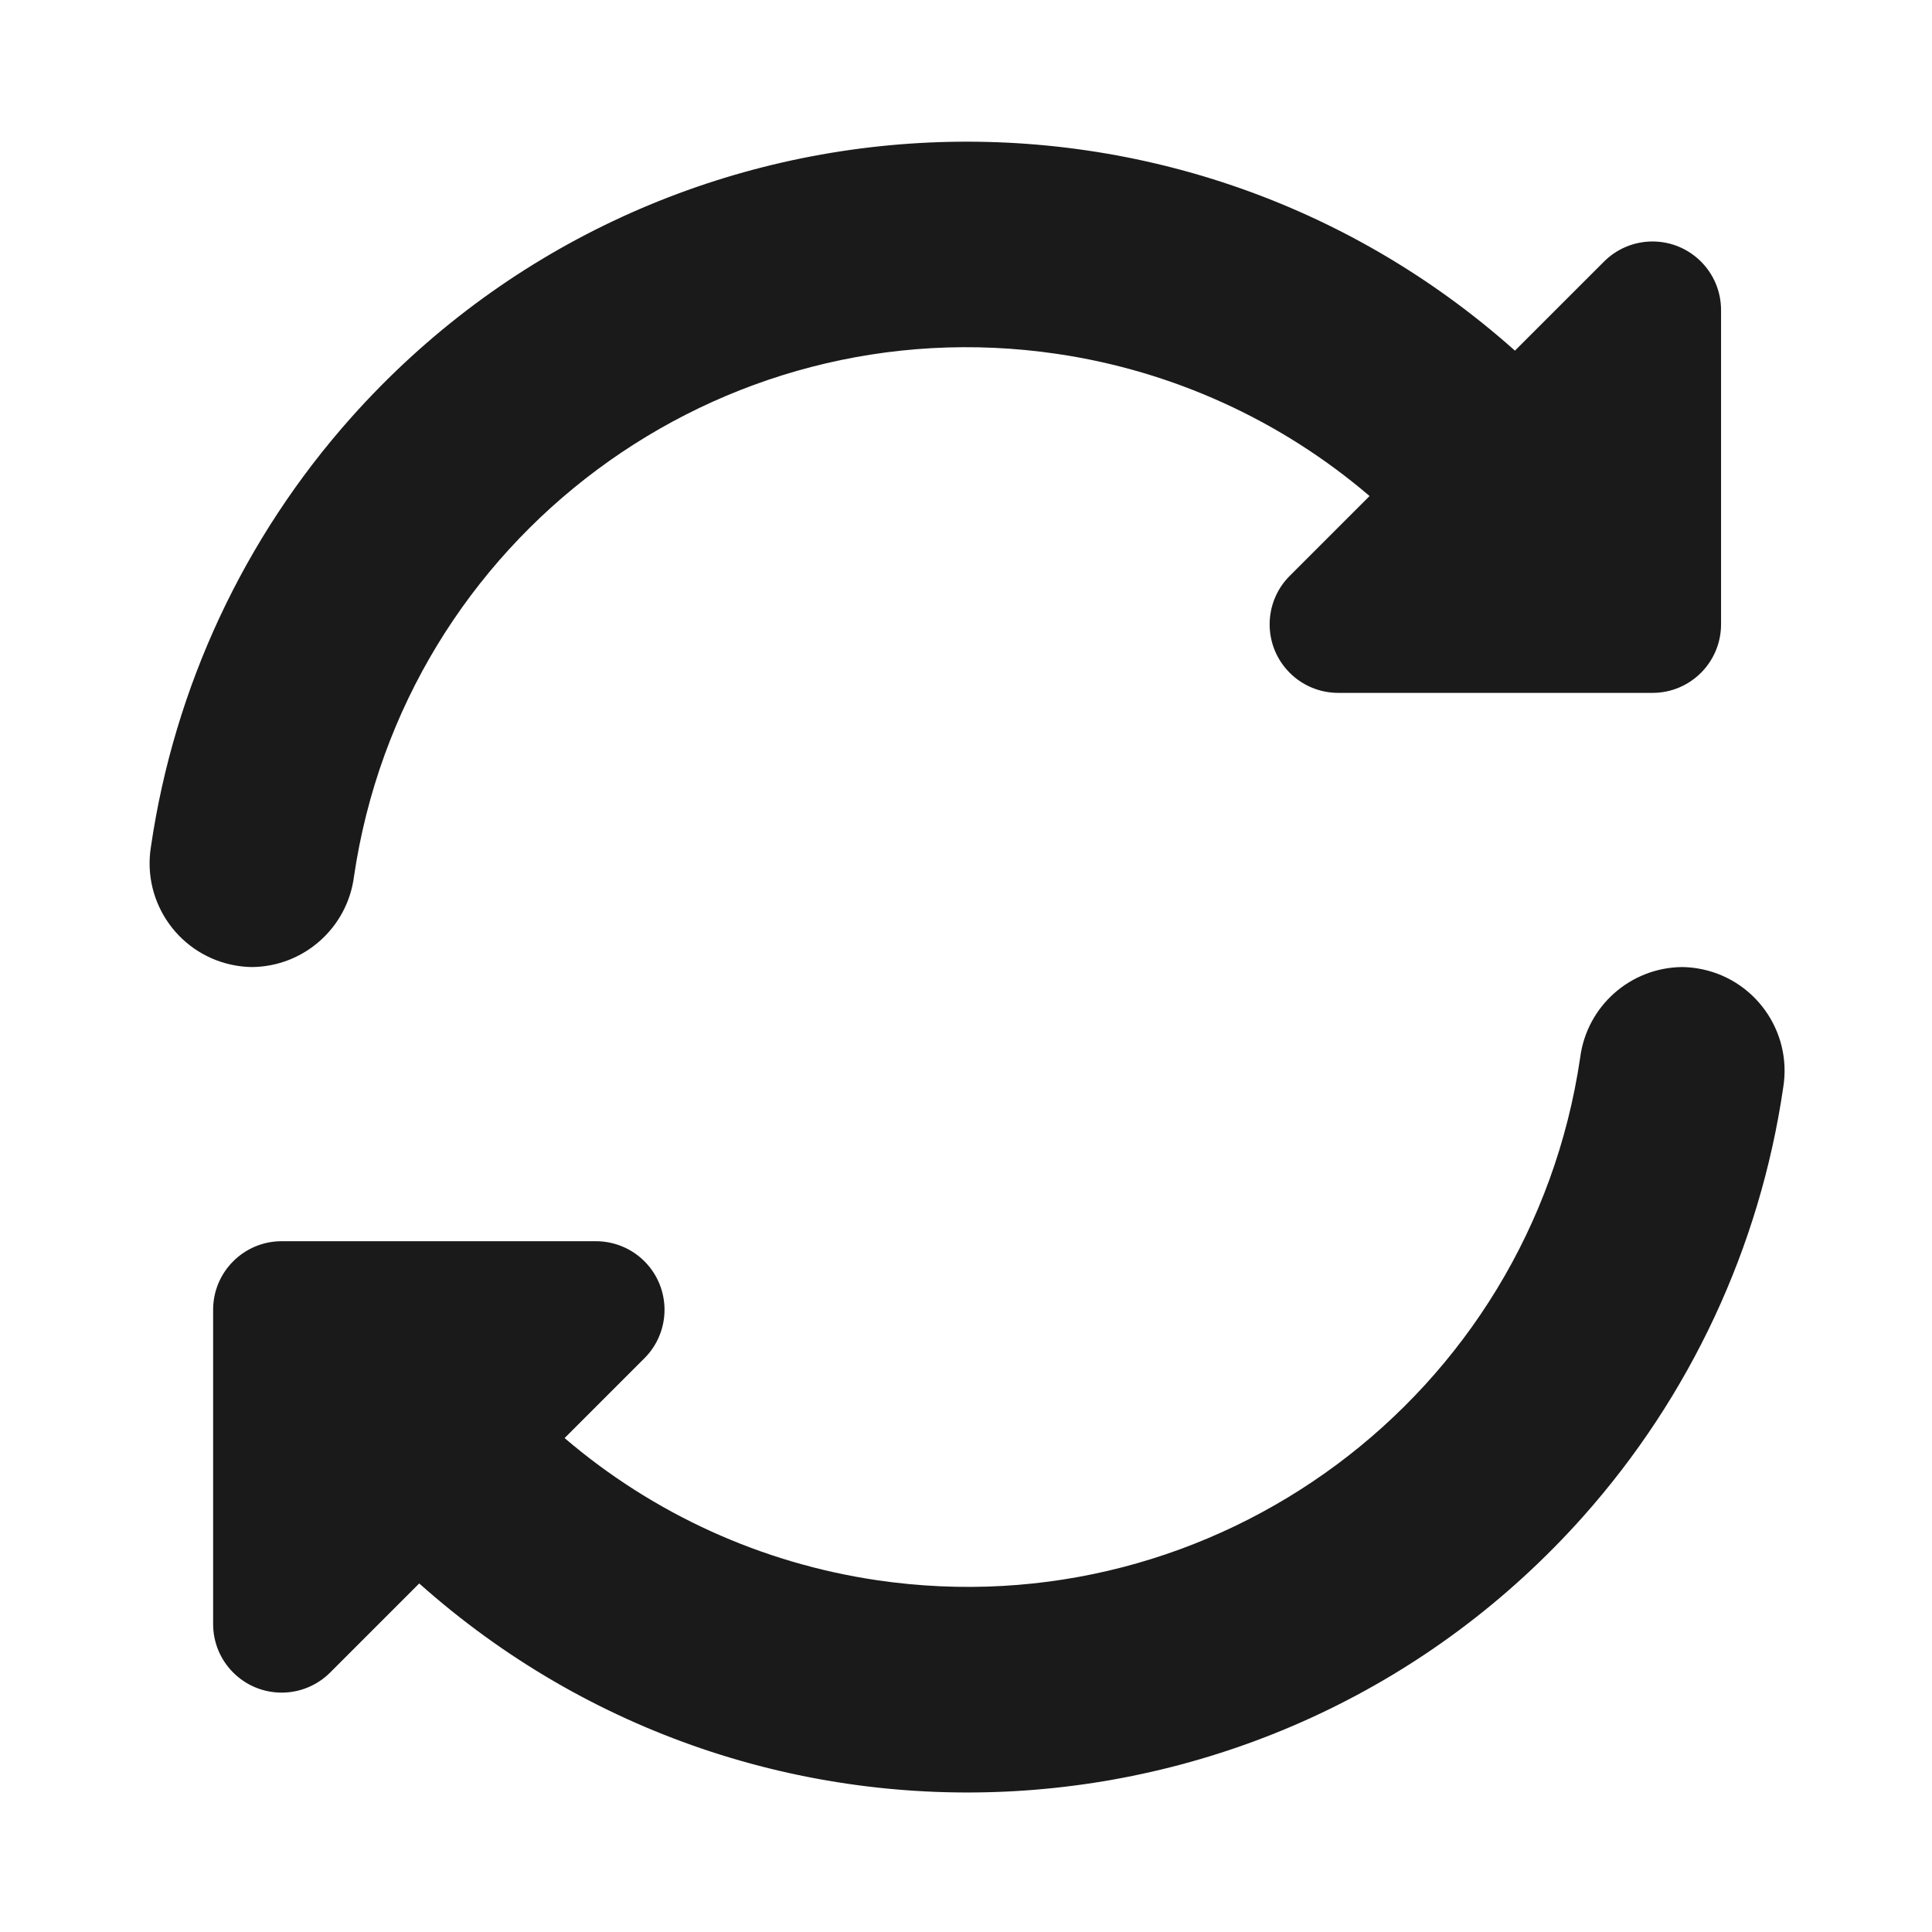 <?xml version="1.0" encoding="UTF-8" standalone="yes"?>
<svg width="600" height="600" viewBox="0 0 158.75 158.75" version="1.1" id="svg1" xml:space="preserve" inkscape:export-filename="Web_Wallet.svg" inkscape:export-xdpi="95.99601" inkscape:export-ydpi="95.99601" xmlns:inkscape="http://www.inkscape.org/namespaces/inkscape" xmlns:sodipodi="http://sodipodi.sourceforge.net/DTD/sodipodi-0.dtd" xmlns="http://www.w3.org/2000/svg" xmlns:svg="http://www.w3.org/2000/svg">
  <sodipodi:namedview id="namedview1" pagecolor="#ffffff" bordercolor="#000000" borderopacity="0.25" inkscape:showpageshadow="2" inkscape:pageopacity="0.0" inkscape:pagecheckerboard="true" inkscape:deskcolor="#d1d1d1" inkscape:document-units="mm"/>
  <defs id="defs1"/>
  <g inkscape:label="Layer 1" inkscape:groupmode="layer" id="layer1" transform="translate(-122.271,-24.883)">
    <g id="g2" inkscape:label="Sack" style="display:none" transform="translate(94.29,-21.327)">
      <path d="m 169.442,159.918 c 0,14.563 -8.743,27.438 -22.279,32.806 -1.022,0.406 -2.077,0.598 -3.116,0.598 -3.37,0 -6.559,-2.026 -7.874,-5.351 -1.722,-4.346 0.406,-9.268 4.753,-10.99 7.039,-2.788 11.588,-9.488 11.588,-17.058 0,-26.066 -24.474,-56.913 -45.156,-56.913 -20.681,0 -45.161,30.841 -45.161,56.907 0,7.575 4.549,14.269 11.588,17.058 4.346,1.727 6.474,6.644 4.753,10.99 -1.727,4.352 -6.655,6.469 -10.99,4.753 C 54.013,187.35 45.269,174.475 45.269,159.912 45.264,130.64 68.914,94.29 97.576,87.274 91.04,82.792 83.036,75.884 79.599,67.236 c -1.795,-4.51 1.806,-9.387 6.655,-9.387 h 42.192 c 4.854,0 8.45,4.877 6.655,9.387 -3.437,8.647 -11.447,15.562 -17.978,20.038 28.663,7.016 52.313,43.366 52.313,72.644 z" id="path1" style="fill:#1a1a1a;fill-opacity:1;stroke-width:5.644" sodipodi:nodetypes="ccsccsssccccccsscccc"/>
      <path style="fill:#1a1a1a;fill-opacity:1;stroke:#1a1a1a;stroke-width:4.753;stroke-dasharray:none;stroke-opacity:1" d="m 109.018,179.889 c 0.914,-0.518 24.462,-36.862 24.967,-38.535 0.559,-1.851 -0.019,-4.588 -1.302,-6.16 -0.483,-0.592 -1.813,-1.505 -2.956,-2.027 -1.848,-0.844 -14.336,-0.786 -22.432,-0.71 -7.657,0.072 -21.194,-0.312 -23.55,1.161 -2.295,1.435 -3.284,3.366 -3.293,5.777 -0.007,1.776 1.009,3.526 12.044,20.751 6.628,10.346 12.438,19.436 12.826,19.782 0.745,0.664 2.763,0.491 3.696,-0.038 z m 1.552,-27.554 v -14.671 h 8.162 c 7.779,0 8.194,0.041 8.855,0.882 0.381,0.485 0.57,1.189 0.419,1.564 -0.248,0.619 -16.844,26.312 -17.259,26.721 -0.097,0.096 -0.177,-6.428 -0.177,-14.497 z m -15.263,1.078 c -4.602,-7.17 -8.435,-13.375 -8.519,-13.79 -0.359,-1.768 0.528,-1.959 9.1,-1.959 h 8.131 v 14.392 c 0,7.916 -0.078,14.392 -0.173,14.392 -0.095,0 -3.938,-5.866 -8.539,-13.037 z" id="path2" sodipodi:nodetypes="ssssssssssscsssssssscsss"/>
    </g>
    <g id="g2-6" transform="matrix(0.264,0,0,0.264,133.913,36.525)" style="display:inline">
      <path d="M 66.074,228.731 C 81.577,123.379 179.549,50.542 284.901,66.045 c 35.944,5.289 69.662,20.626 97.27,44.244 l -24.853,24.853 c -8.33,8.332 -8.328,21.84 0.005,30.17 3.999,3.998 9.423,6.245 15.078,6.246 h 97.835 c 11.782,0 21.333,-9.551 21.333,-21.333 V 52.39 c -0.003,-11.782 -9.556,-21.331 -21.338,-21.329 -5.655,0.001 -11.079,2.248 -15.078,6.246 L 427.418,65.04 C 321.658,-29.235 159.497,-19.925 65.222,85.835 31.823,123.302 10.149,169.744 2.885,219.408 c -2.864,17.607 9.087,34.202 26.693,37.066 1.586,0.258 3.188,0.397 4.795,0.417 16.108,-0.174 29.629,-12.185 31.701,-28.16 z" id="path1-9" style="fill:#1a1a1a;fill-opacity:1"/>
      <path d="m 479.429,256.891 c -16.108,0.174 -29.629,12.185 -31.701,28.16 -15.503,105.352 -113.475,178.189 -218.827,162.687 -35.944,-5.289 -69.662,-20.626 -97.27,-44.244 l 24.853,-24.853 c 8.33,-8.332 8.328,-21.84 -0.005,-30.17 -3.999,-3.998 -9.423,-6.245 -15.078,-6.246 H 43.568 c -11.782,0 -21.333,9.551 -21.333,21.333 v 97.835 c 0.003,11.782 9.556,21.331 21.338,21.329 5.655,-10e-4 11.079,-2.248 15.078,-6.246 l 27.733,-27.733 c 105.735,94.285 267.884,85.004 362.17,-20.732 33.417,-37.475 55.101,-83.933 62.363,-133.615 2.876,-17.605 -9.064,-34.208 -26.668,-37.084 -1.594,-0.261 -3.205,-0.402 -4.82,-0.421 z" id="path2-1" style="fill:#1a1a1a;fill-opacity:1"/>
    </g>
    <path d="m 249.624,70.392 h -84.667 c -4.453,0 -8.636,-2.122 -11.289,-5.639 2.579,-3.426 6.683,-5.65 11.289,-5.65 h 95.956 c 11.131,-0.192 11.125,-16.747 0,-16.933 h -95.956 c -17.114,0 -31.044,13.925 -31.044,31.044 v 62.089 c 0,17.12 13.93,31.044 31.044,31.044 h 84.667 c 10.894,0 19.756,-8.862 19.756,-19.756 V 90.147 c 0,-10.894 -8.862,-19.756 -19.756,-19.756 z m 2.822,76.2 c 0,1.558 -1.27,2.822 -2.822,2.822 h -84.667 c -7.784,0 -14.111,-6.333 -14.111,-14.111 V 83.916 c 4.307,2.201 9.133,3.409 14.111,3.409 h 84.667 c 1.552,0 2.822,1.264 2.822,2.822 z m -11.289,-28.222 c -0.192,11.131 -16.747,11.125 -16.933,0 0.192,-11.131 16.747,-11.125 16.933,0 z" id="path1-3" style="display:none;fill:#1a1a1a;fill-opacity:1;stroke-width:5.644" inkscape:label="Wallet"/>
  </g>
</svg>
